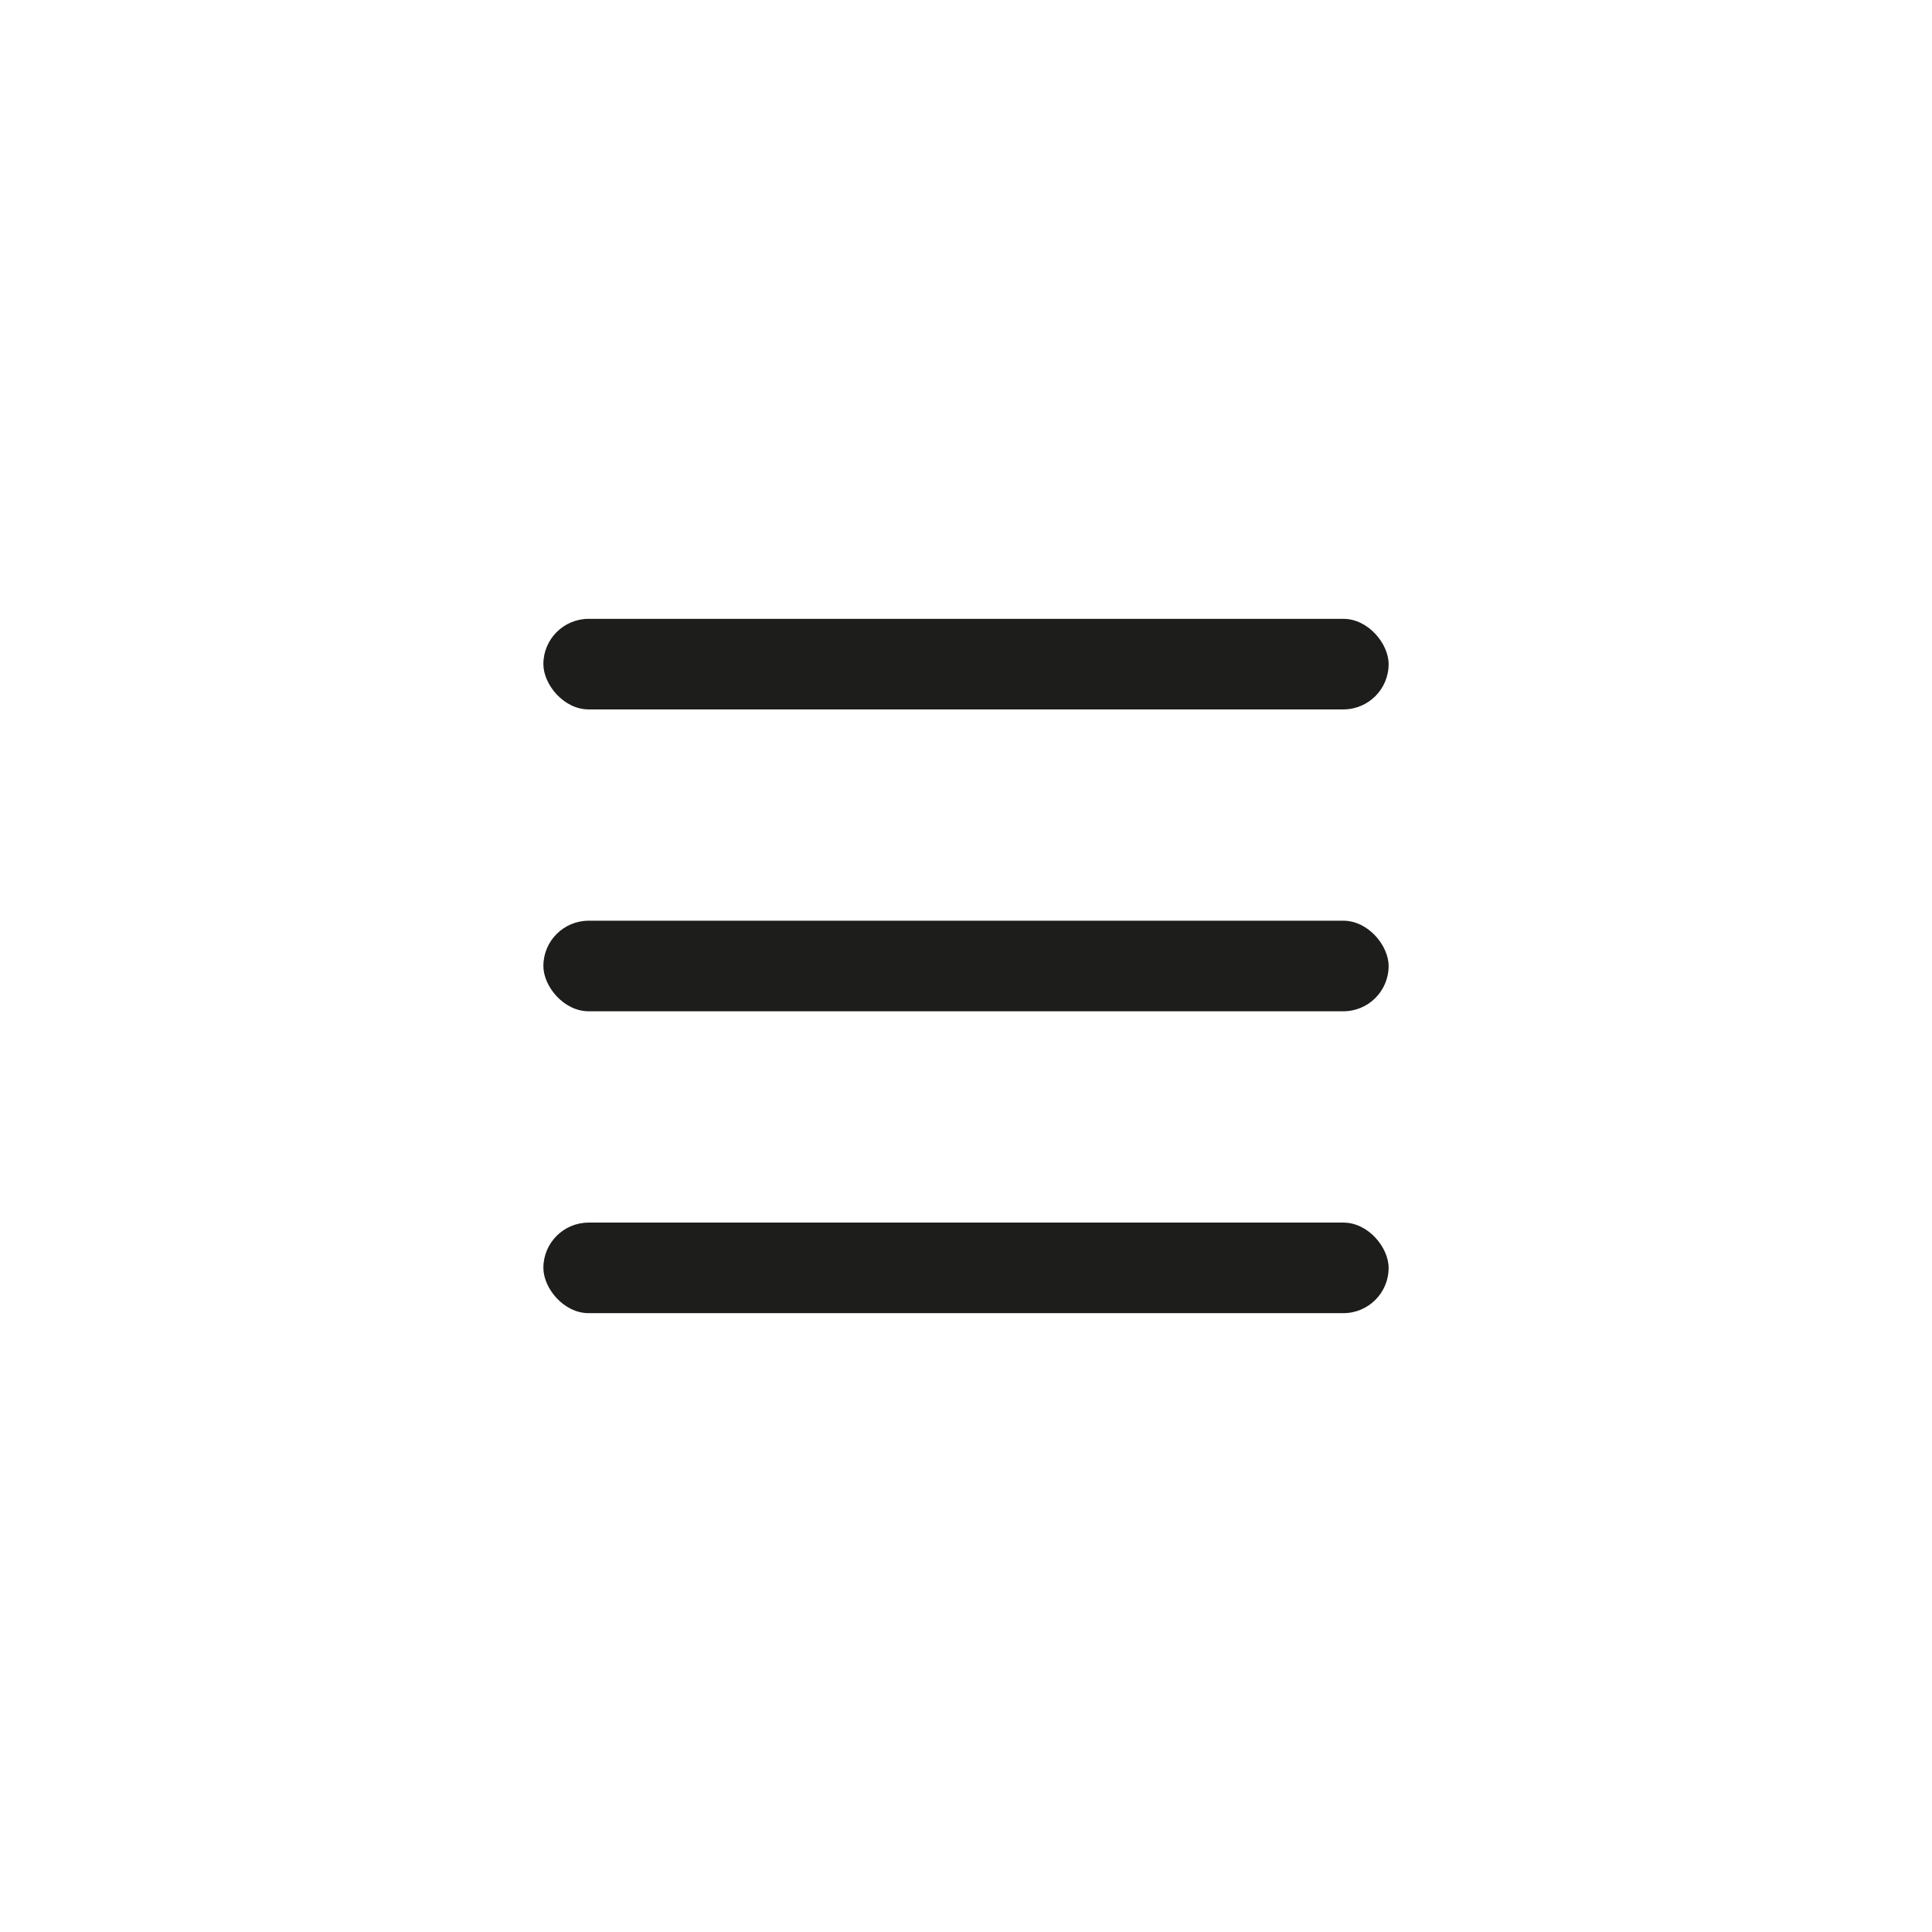 <svg id="Ebene_1" data-name="Ebene 1" xmlns="http://www.w3.org/2000/svg" width="32" height="32" viewBox="0 0 32 32">
  <defs>
    <style>
      .cls-1 {
        fill: none;
      }

      .cls-2 {
        fill: #1d1d1b;
      }
    </style>
  </defs>
  <title>ic</title>
  <g>
    <rect class="cls-1" width="32" height="32"/>
    <rect class="cls-2" x="9" y="10.25" width="14" height="1.5" rx="0.75"/>
    <rect class="cls-2" x="9" y="15.25" width="14" height="1.5" rx="0.75"/>
    <rect class="cls-2" x="9" y="20.25" width="14" height="1.5" rx="0.75"/>
  </g>
</svg>
